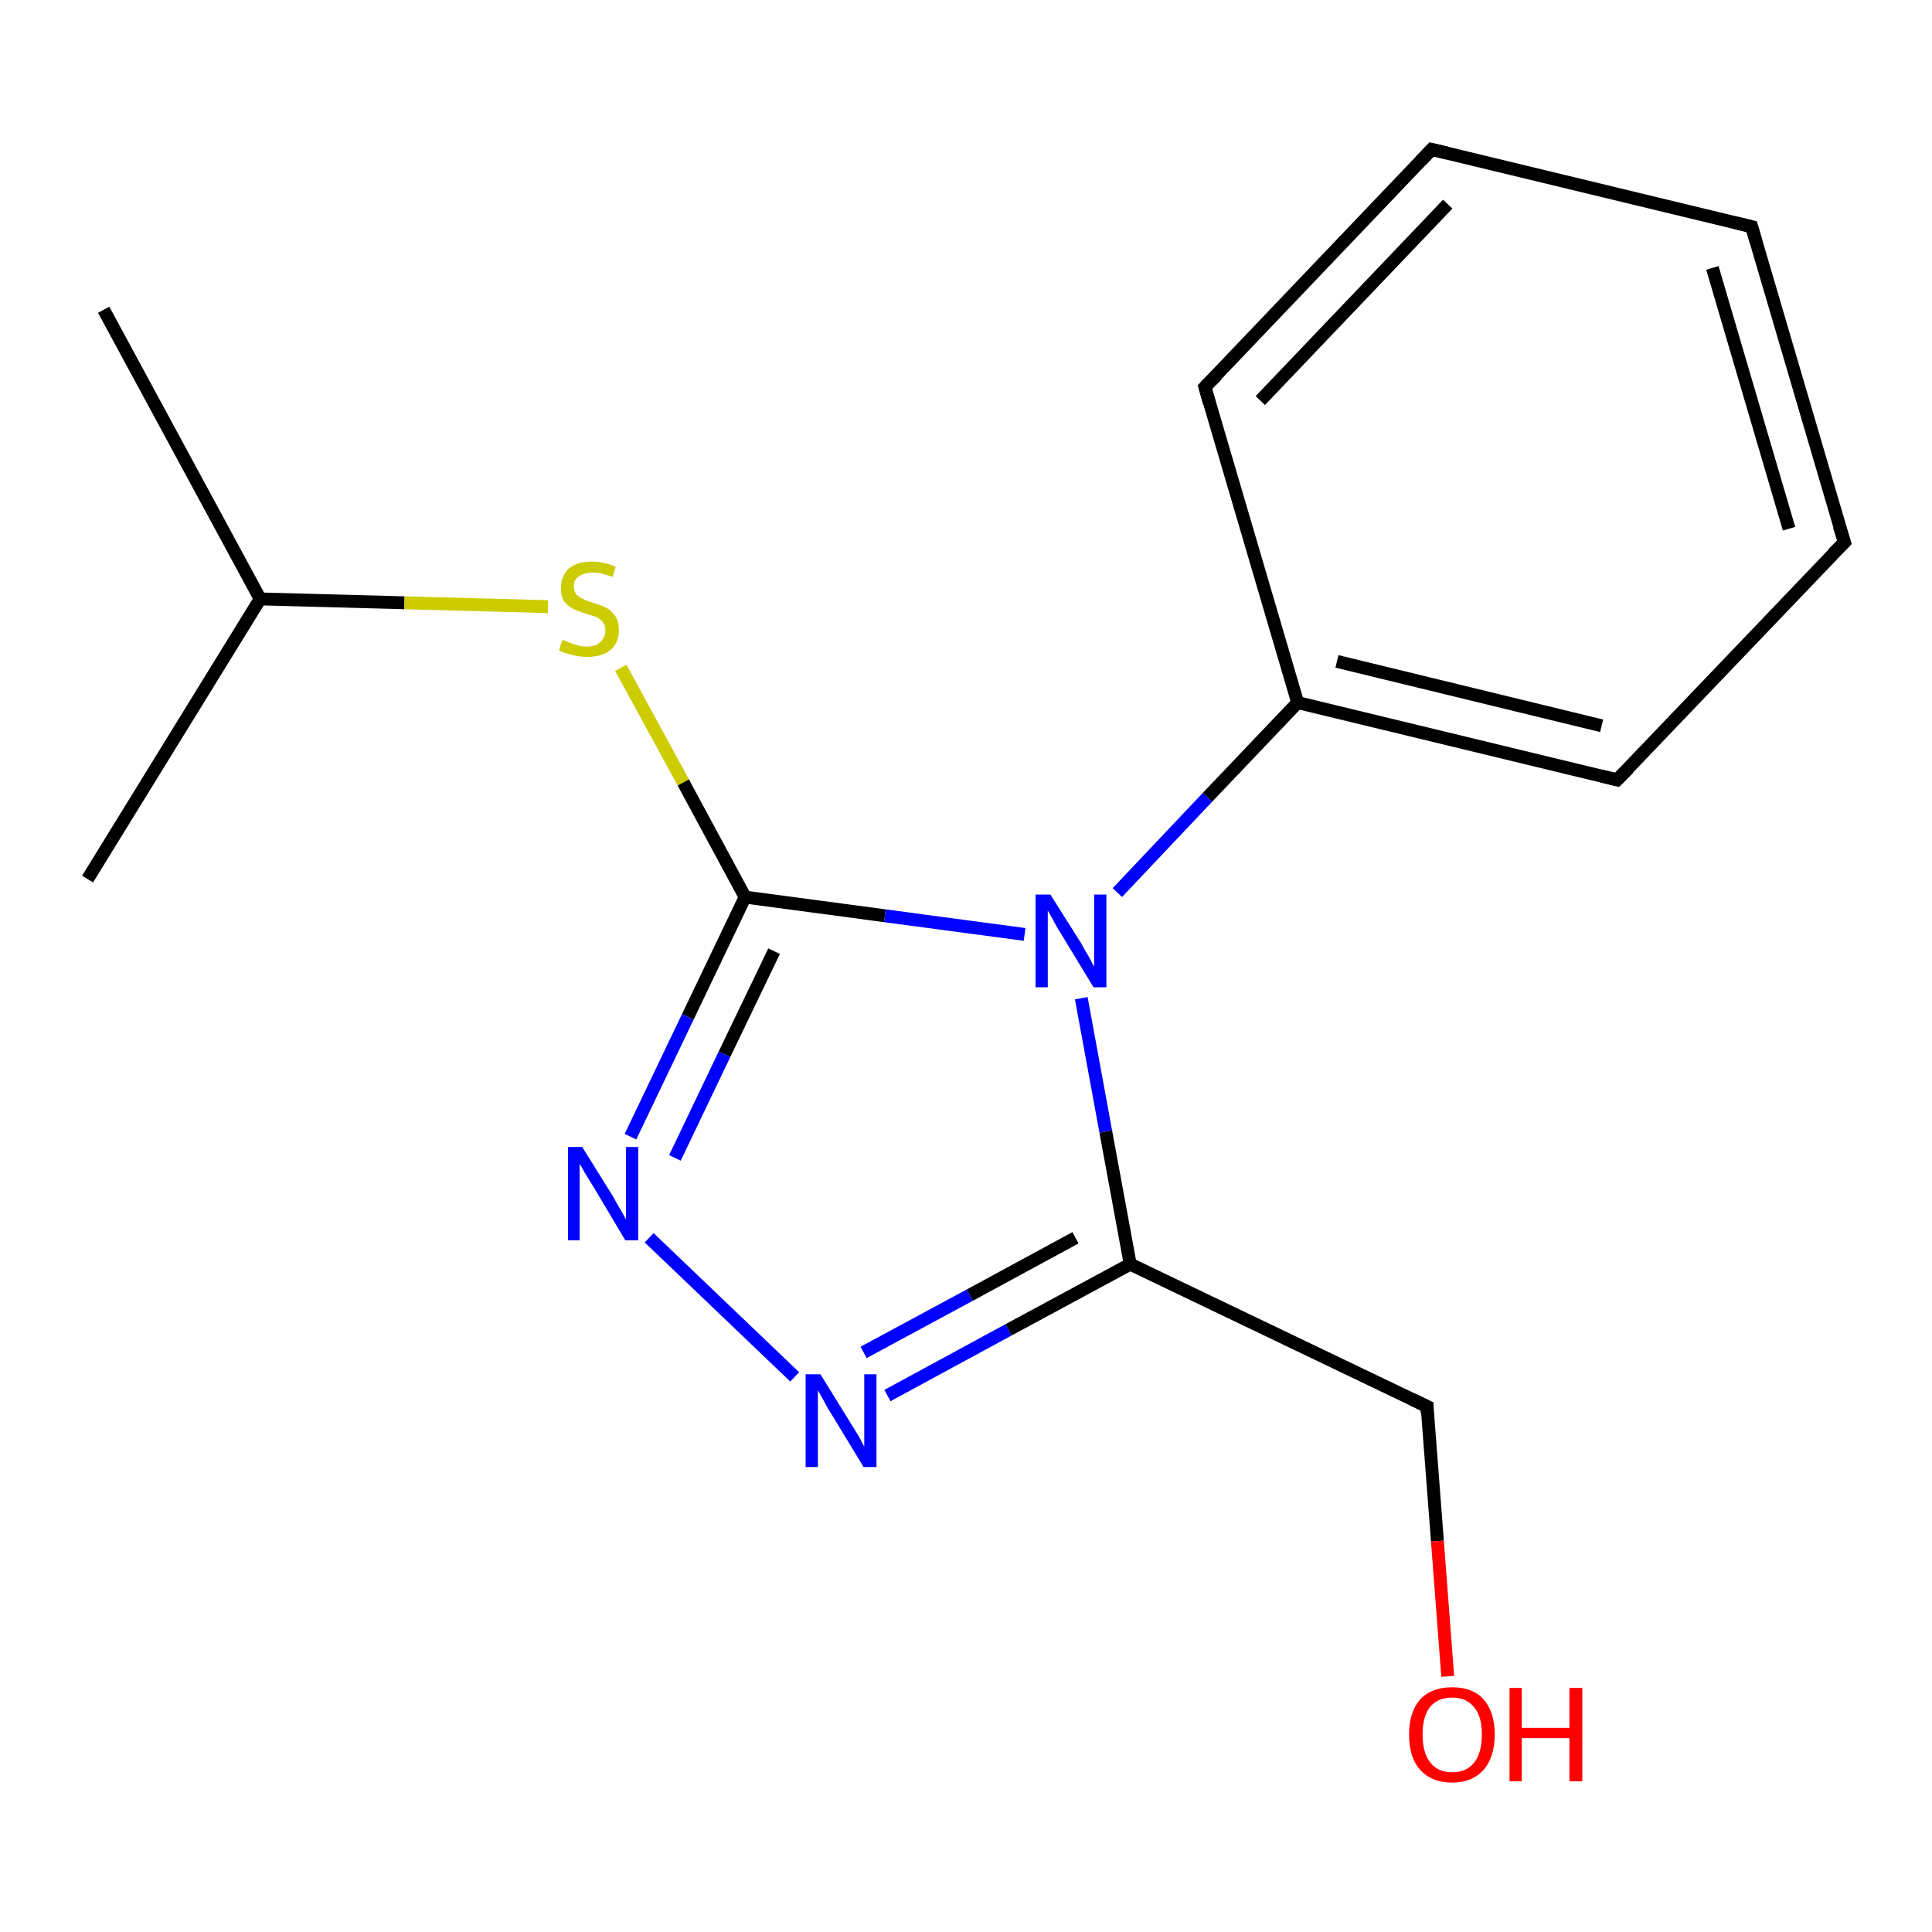 <?xml version='1.0' encoding='iso-8859-1'?>
<svg version='1.1' baseProfile='full'
              xmlns='http://www.w3.org/2000/svg'
                      xmlns:rdkit='http://www.rdkit.org/xml'
                      xmlns:xlink='http://www.w3.org/1999/xlink'
                  xml:space='preserve'
width='300px' height='300px' viewBox='0 0 300 300'>
<!-- END OF HEADER -->
<rect style='opacity:1.0;fill:#FFFFFF;stroke:none' width='300.0' height='300.0' x='0.0' y='0.0'> </rect>
<path class='bond-0 atom-0 atom-1' d='M 16.1,48.1 L 40.4,93.0' style='fill:none;fill-rule:evenodd;stroke:#000000;stroke-width:2.0px;stroke-linecap:butt;stroke-linejoin:miter;stroke-opacity:1' />
<path class='bond-1 atom-1 atom-2' d='M 40.4,93.0 L 13.6,136.5' style='fill:none;fill-rule:evenodd;stroke:#000000;stroke-width:2.0px;stroke-linecap:butt;stroke-linejoin:miter;stroke-opacity:1' />
<path class='bond-2 atom-1 atom-3' d='M 40.4,93.0 L 62.8,93.6' style='fill:none;fill-rule:evenodd;stroke:#000000;stroke-width:2.0px;stroke-linecap:butt;stroke-linejoin:miter;stroke-opacity:1' />
<path class='bond-2 atom-1 atom-3' d='M 62.8,93.6 L 85.1,94.2' style='fill:none;fill-rule:evenodd;stroke:#CCCC00;stroke-width:2.0px;stroke-linecap:butt;stroke-linejoin:miter;stroke-opacity:1' />
<path class='bond-3 atom-3 atom-4' d='M 96.4,103.7 L 106.1,121.5' style='fill:none;fill-rule:evenodd;stroke:#CCCC00;stroke-width:2.0px;stroke-linecap:butt;stroke-linejoin:miter;stroke-opacity:1' />
<path class='bond-3 atom-3 atom-4' d='M 106.1,121.5 L 115.7,139.3' style='fill:none;fill-rule:evenodd;stroke:#000000;stroke-width:2.0px;stroke-linecap:butt;stroke-linejoin:miter;stroke-opacity:1' />
<path class='bond-4 atom-4 atom-5' d='M 115.7,139.3 L 106.8,157.9' style='fill:none;fill-rule:evenodd;stroke:#000000;stroke-width:2.0px;stroke-linecap:butt;stroke-linejoin:miter;stroke-opacity:1' />
<path class='bond-4 atom-4 atom-5' d='M 106.8,157.9 L 97.9,176.5' style='fill:none;fill-rule:evenodd;stroke:#0000FF;stroke-width:2.0px;stroke-linecap:butt;stroke-linejoin:miter;stroke-opacity:1' />
<path class='bond-4 atom-4 atom-5' d='M 120.2,147.7 L 112.5,163.7' style='fill:none;fill-rule:evenodd;stroke:#000000;stroke-width:2.0px;stroke-linecap:butt;stroke-linejoin:miter;stroke-opacity:1' />
<path class='bond-4 atom-4 atom-5' d='M 112.5,163.7 L 104.8,179.8' style='fill:none;fill-rule:evenodd;stroke:#0000FF;stroke-width:2.0px;stroke-linecap:butt;stroke-linejoin:miter;stroke-opacity:1' />
<path class='bond-5 atom-5 atom-6' d='M 100.8,192.2 L 123.4,213.8' style='fill:none;fill-rule:evenodd;stroke:#0000FF;stroke-width:2.0px;stroke-linecap:butt;stroke-linejoin:miter;stroke-opacity:1' />
<path class='bond-6 atom-6 atom-7' d='M 137.8,216.7 L 156.6,206.5' style='fill:none;fill-rule:evenodd;stroke:#0000FF;stroke-width:2.0px;stroke-linecap:butt;stroke-linejoin:miter;stroke-opacity:1' />
<path class='bond-6 atom-6 atom-7' d='M 156.6,206.5 L 175.5,196.3' style='fill:none;fill-rule:evenodd;stroke:#000000;stroke-width:2.0px;stroke-linecap:butt;stroke-linejoin:miter;stroke-opacity:1' />
<path class='bond-6 atom-6 atom-7' d='M 134.1,210.0 L 150.6,201.1' style='fill:none;fill-rule:evenodd;stroke:#0000FF;stroke-width:2.0px;stroke-linecap:butt;stroke-linejoin:miter;stroke-opacity:1' />
<path class='bond-6 atom-6 atom-7' d='M 150.6,201.1 L 167.0,192.2' style='fill:none;fill-rule:evenodd;stroke:#000000;stroke-width:2.0px;stroke-linecap:butt;stroke-linejoin:miter;stroke-opacity:1' />
<path class='bond-7 atom-7 atom-8' d='M 175.5,196.3 L 221.6,218.4' style='fill:none;fill-rule:evenodd;stroke:#000000;stroke-width:2.0px;stroke-linecap:butt;stroke-linejoin:miter;stroke-opacity:1' />
<path class='bond-8 atom-8 atom-9' d='M 221.6,218.4 L 223.2,239.3' style='fill:none;fill-rule:evenodd;stroke:#000000;stroke-width:2.0px;stroke-linecap:butt;stroke-linejoin:miter;stroke-opacity:1' />
<path class='bond-8 atom-8 atom-9' d='M 223.2,239.3 L 224.8,260.3' style='fill:none;fill-rule:evenodd;stroke:#FF0000;stroke-width:2.0px;stroke-linecap:butt;stroke-linejoin:miter;stroke-opacity:1' />
<path class='bond-9 atom-7 atom-10' d='M 175.5,196.3 L 171.7,175.7' style='fill:none;fill-rule:evenodd;stroke:#000000;stroke-width:2.0px;stroke-linecap:butt;stroke-linejoin:miter;stroke-opacity:1' />
<path class='bond-9 atom-7 atom-10' d='M 171.7,175.7 L 167.9,155.0' style='fill:none;fill-rule:evenodd;stroke:#0000FF;stroke-width:2.0px;stroke-linecap:butt;stroke-linejoin:miter;stroke-opacity:1' />
<path class='bond-10 atom-10 atom-11' d='M 173.5,138.6 L 187.5,123.8' style='fill:none;fill-rule:evenodd;stroke:#0000FF;stroke-width:2.0px;stroke-linecap:butt;stroke-linejoin:miter;stroke-opacity:1' />
<path class='bond-10 atom-10 atom-11' d='M 187.5,123.8 L 201.5,109.1' style='fill:none;fill-rule:evenodd;stroke:#000000;stroke-width:2.0px;stroke-linecap:butt;stroke-linejoin:miter;stroke-opacity:1' />
<path class='bond-11 atom-11 atom-12' d='M 201.5,109.1 L 251.1,121.1' style='fill:none;fill-rule:evenodd;stroke:#000000;stroke-width:2.0px;stroke-linecap:butt;stroke-linejoin:miter;stroke-opacity:1' />
<path class='bond-11 atom-11 atom-12' d='M 207.6,102.7 L 248.7,112.7' style='fill:none;fill-rule:evenodd;stroke:#000000;stroke-width:2.0px;stroke-linecap:butt;stroke-linejoin:miter;stroke-opacity:1' />
<path class='bond-12 atom-12 atom-13' d='M 251.1,121.1 L 286.4,84.2' style='fill:none;fill-rule:evenodd;stroke:#000000;stroke-width:2.0px;stroke-linecap:butt;stroke-linejoin:miter;stroke-opacity:1' />
<path class='bond-13 atom-13 atom-14' d='M 286.4,84.2 L 272.0,35.2' style='fill:none;fill-rule:evenodd;stroke:#000000;stroke-width:2.0px;stroke-linecap:butt;stroke-linejoin:miter;stroke-opacity:1' />
<path class='bond-13 atom-13 atom-14' d='M 277.8,82.1 L 265.9,41.6' style='fill:none;fill-rule:evenodd;stroke:#000000;stroke-width:2.0px;stroke-linecap:butt;stroke-linejoin:miter;stroke-opacity:1' />
<path class='bond-14 atom-14 atom-15' d='M 272.0,35.2 L 222.3,23.2' style='fill:none;fill-rule:evenodd;stroke:#000000;stroke-width:2.0px;stroke-linecap:butt;stroke-linejoin:miter;stroke-opacity:1' />
<path class='bond-15 atom-15 atom-16' d='M 222.3,23.2 L 187.1,60.1' style='fill:none;fill-rule:evenodd;stroke:#000000;stroke-width:2.0px;stroke-linecap:butt;stroke-linejoin:miter;stroke-opacity:1' />
<path class='bond-15 atom-15 atom-16' d='M 224.8,31.7 L 195.7,62.2' style='fill:none;fill-rule:evenodd;stroke:#000000;stroke-width:2.0px;stroke-linecap:butt;stroke-linejoin:miter;stroke-opacity:1' />
<path class='bond-16 atom-10 atom-4' d='M 159.1,145.1 L 137.4,142.2' style='fill:none;fill-rule:evenodd;stroke:#0000FF;stroke-width:2.0px;stroke-linecap:butt;stroke-linejoin:miter;stroke-opacity:1' />
<path class='bond-16 atom-10 atom-4' d='M 137.4,142.2 L 115.7,139.3' style='fill:none;fill-rule:evenodd;stroke:#000000;stroke-width:2.0px;stroke-linecap:butt;stroke-linejoin:miter;stroke-opacity:1' />
<path class='bond-17 atom-16 atom-11' d='M 187.1,60.1 L 201.5,109.1' style='fill:none;fill-rule:evenodd;stroke:#000000;stroke-width:2.0px;stroke-linecap:butt;stroke-linejoin:miter;stroke-opacity:1' />
<path d='M 219.3,217.3 L 221.6,218.4 L 221.6,219.4' style='fill:none;stroke:#000000;stroke-width:2.0px;stroke-linecap:butt;stroke-linejoin:miter;stroke-opacity:1;' />
<path d='M 248.7,120.5 L 251.1,121.1 L 252.9,119.3' style='fill:none;stroke:#000000;stroke-width:2.0px;stroke-linecap:butt;stroke-linejoin:miter;stroke-opacity:1;' />
<path d='M 284.6,86.0 L 286.4,84.2 L 285.6,81.7' style='fill:none;stroke:#000000;stroke-width:2.0px;stroke-linecap:butt;stroke-linejoin:miter;stroke-opacity:1;' />
<path d='M 272.7,37.6 L 272.0,35.2 L 269.5,34.6' style='fill:none;stroke:#000000;stroke-width:2.0px;stroke-linecap:butt;stroke-linejoin:miter;stroke-opacity:1;' />
<path d='M 224.8,23.8 L 222.3,23.2 L 220.6,25.0' style='fill:none;stroke:#000000;stroke-width:2.0px;stroke-linecap:butt;stroke-linejoin:miter;stroke-opacity:1;' />
<path d='M 188.9,58.3 L 187.1,60.1 L 187.8,62.6' style='fill:none;stroke:#000000;stroke-width:2.0px;stroke-linecap:butt;stroke-linejoin:miter;stroke-opacity:1;' />
<path class='atom-3' d='M 87.3 99.4
Q 87.5 99.4, 88.2 99.7
Q 88.9 100.0, 89.6 100.2
Q 90.3 100.4, 91.1 100.4
Q 92.5 100.4, 93.2 99.7
Q 94.0 99.0, 94.0 97.9
Q 94.0 97.1, 93.6 96.6
Q 93.2 96.1, 92.6 95.8
Q 92.0 95.6, 91.0 95.3
Q 89.7 94.9, 88.9 94.5
Q 88.2 94.1, 87.6 93.4
Q 87.1 92.6, 87.1 91.3
Q 87.1 89.5, 88.3 88.3
Q 89.6 87.2, 92.0 87.2
Q 93.7 87.2, 95.6 88.0
L 95.1 89.6
Q 93.4 88.9, 92.1 88.9
Q 90.7 88.9, 89.9 89.5
Q 89.1 90.0, 89.1 91.0
Q 89.1 91.8, 89.5 92.3
Q 89.9 92.7, 90.5 93.0
Q 91.1 93.3, 92.1 93.6
Q 93.4 94.0, 94.2 94.4
Q 94.9 94.8, 95.5 95.6
Q 96.1 96.5, 96.1 97.9
Q 96.1 99.9, 94.7 101.0
Q 93.4 102.0, 91.2 102.0
Q 89.9 102.0, 88.9 101.7
Q 87.9 101.5, 86.8 101.0
L 87.3 99.4
' fill='#CCCC00'/>
<path class='atom-5' d='M 90.4 178.1
L 95.2 185.8
Q 95.6 186.6, 96.4 187.9
Q 97.2 189.3, 97.2 189.4
L 97.2 178.1
L 99.1 178.1
L 99.1 192.6
L 97.1 192.6
L 92.1 184.2
Q 91.5 183.2, 90.8 182.1
Q 90.2 181.0, 90.0 180.7
L 90.0 192.6
L 88.2 192.6
L 88.2 178.1
L 90.4 178.1
' fill='#0000FF'/>
<path class='atom-6' d='M 127.4 213.4
L 132.1 221.0
Q 132.6 221.8, 133.4 223.1
Q 134.1 224.5, 134.2 224.6
L 134.2 213.4
L 136.1 213.4
L 136.1 227.8
L 134.1 227.8
L 129.0 219.4
Q 128.4 218.5, 127.8 217.3
Q 127.2 216.2, 127.0 215.9
L 127.0 227.8
L 125.1 227.8
L 125.1 213.4
L 127.4 213.4
' fill='#0000FF'/>
<path class='atom-9' d='M 218.8 269.3
Q 218.8 265.9, 220.5 263.9
Q 222.3 262.0, 225.5 262.0
Q 228.7 262.0, 230.4 263.9
Q 232.1 265.9, 232.1 269.3
Q 232.1 272.8, 230.4 274.8
Q 228.6 276.8, 225.5 276.8
Q 222.3 276.8, 220.5 274.8
Q 218.8 272.9, 218.8 269.3
M 225.5 275.2
Q 227.7 275.2, 228.9 273.7
Q 230.1 272.2, 230.1 269.3
Q 230.1 266.5, 228.9 265.1
Q 227.7 263.6, 225.5 263.6
Q 223.3 263.6, 222.1 265.0
Q 220.9 266.5, 220.9 269.3
Q 220.9 272.2, 222.1 273.7
Q 223.3 275.2, 225.5 275.2
' fill='#FF0000'/>
<path class='atom-9' d='M 234.4 262.1
L 236.3 262.1
L 236.3 268.3
L 243.7 268.3
L 243.7 262.1
L 245.7 262.1
L 245.7 276.6
L 243.7 276.6
L 243.7 269.9
L 236.3 269.9
L 236.3 276.6
L 234.4 276.6
L 234.4 262.1
' fill='#FF0000'/>
<path class='atom-10' d='M 163.1 138.9
L 167.9 146.5
Q 168.3 147.3, 169.1 148.6
Q 169.8 150.0, 169.9 150.1
L 169.9 138.9
L 171.8 138.9
L 171.8 153.3
L 169.8 153.3
L 164.7 144.9
Q 164.1 144.0, 163.5 142.8
Q 162.9 141.7, 162.7 141.4
L 162.7 153.3
L 160.8 153.3
L 160.8 138.9
L 163.1 138.9
' fill='#0000FF'/>
</svg>
